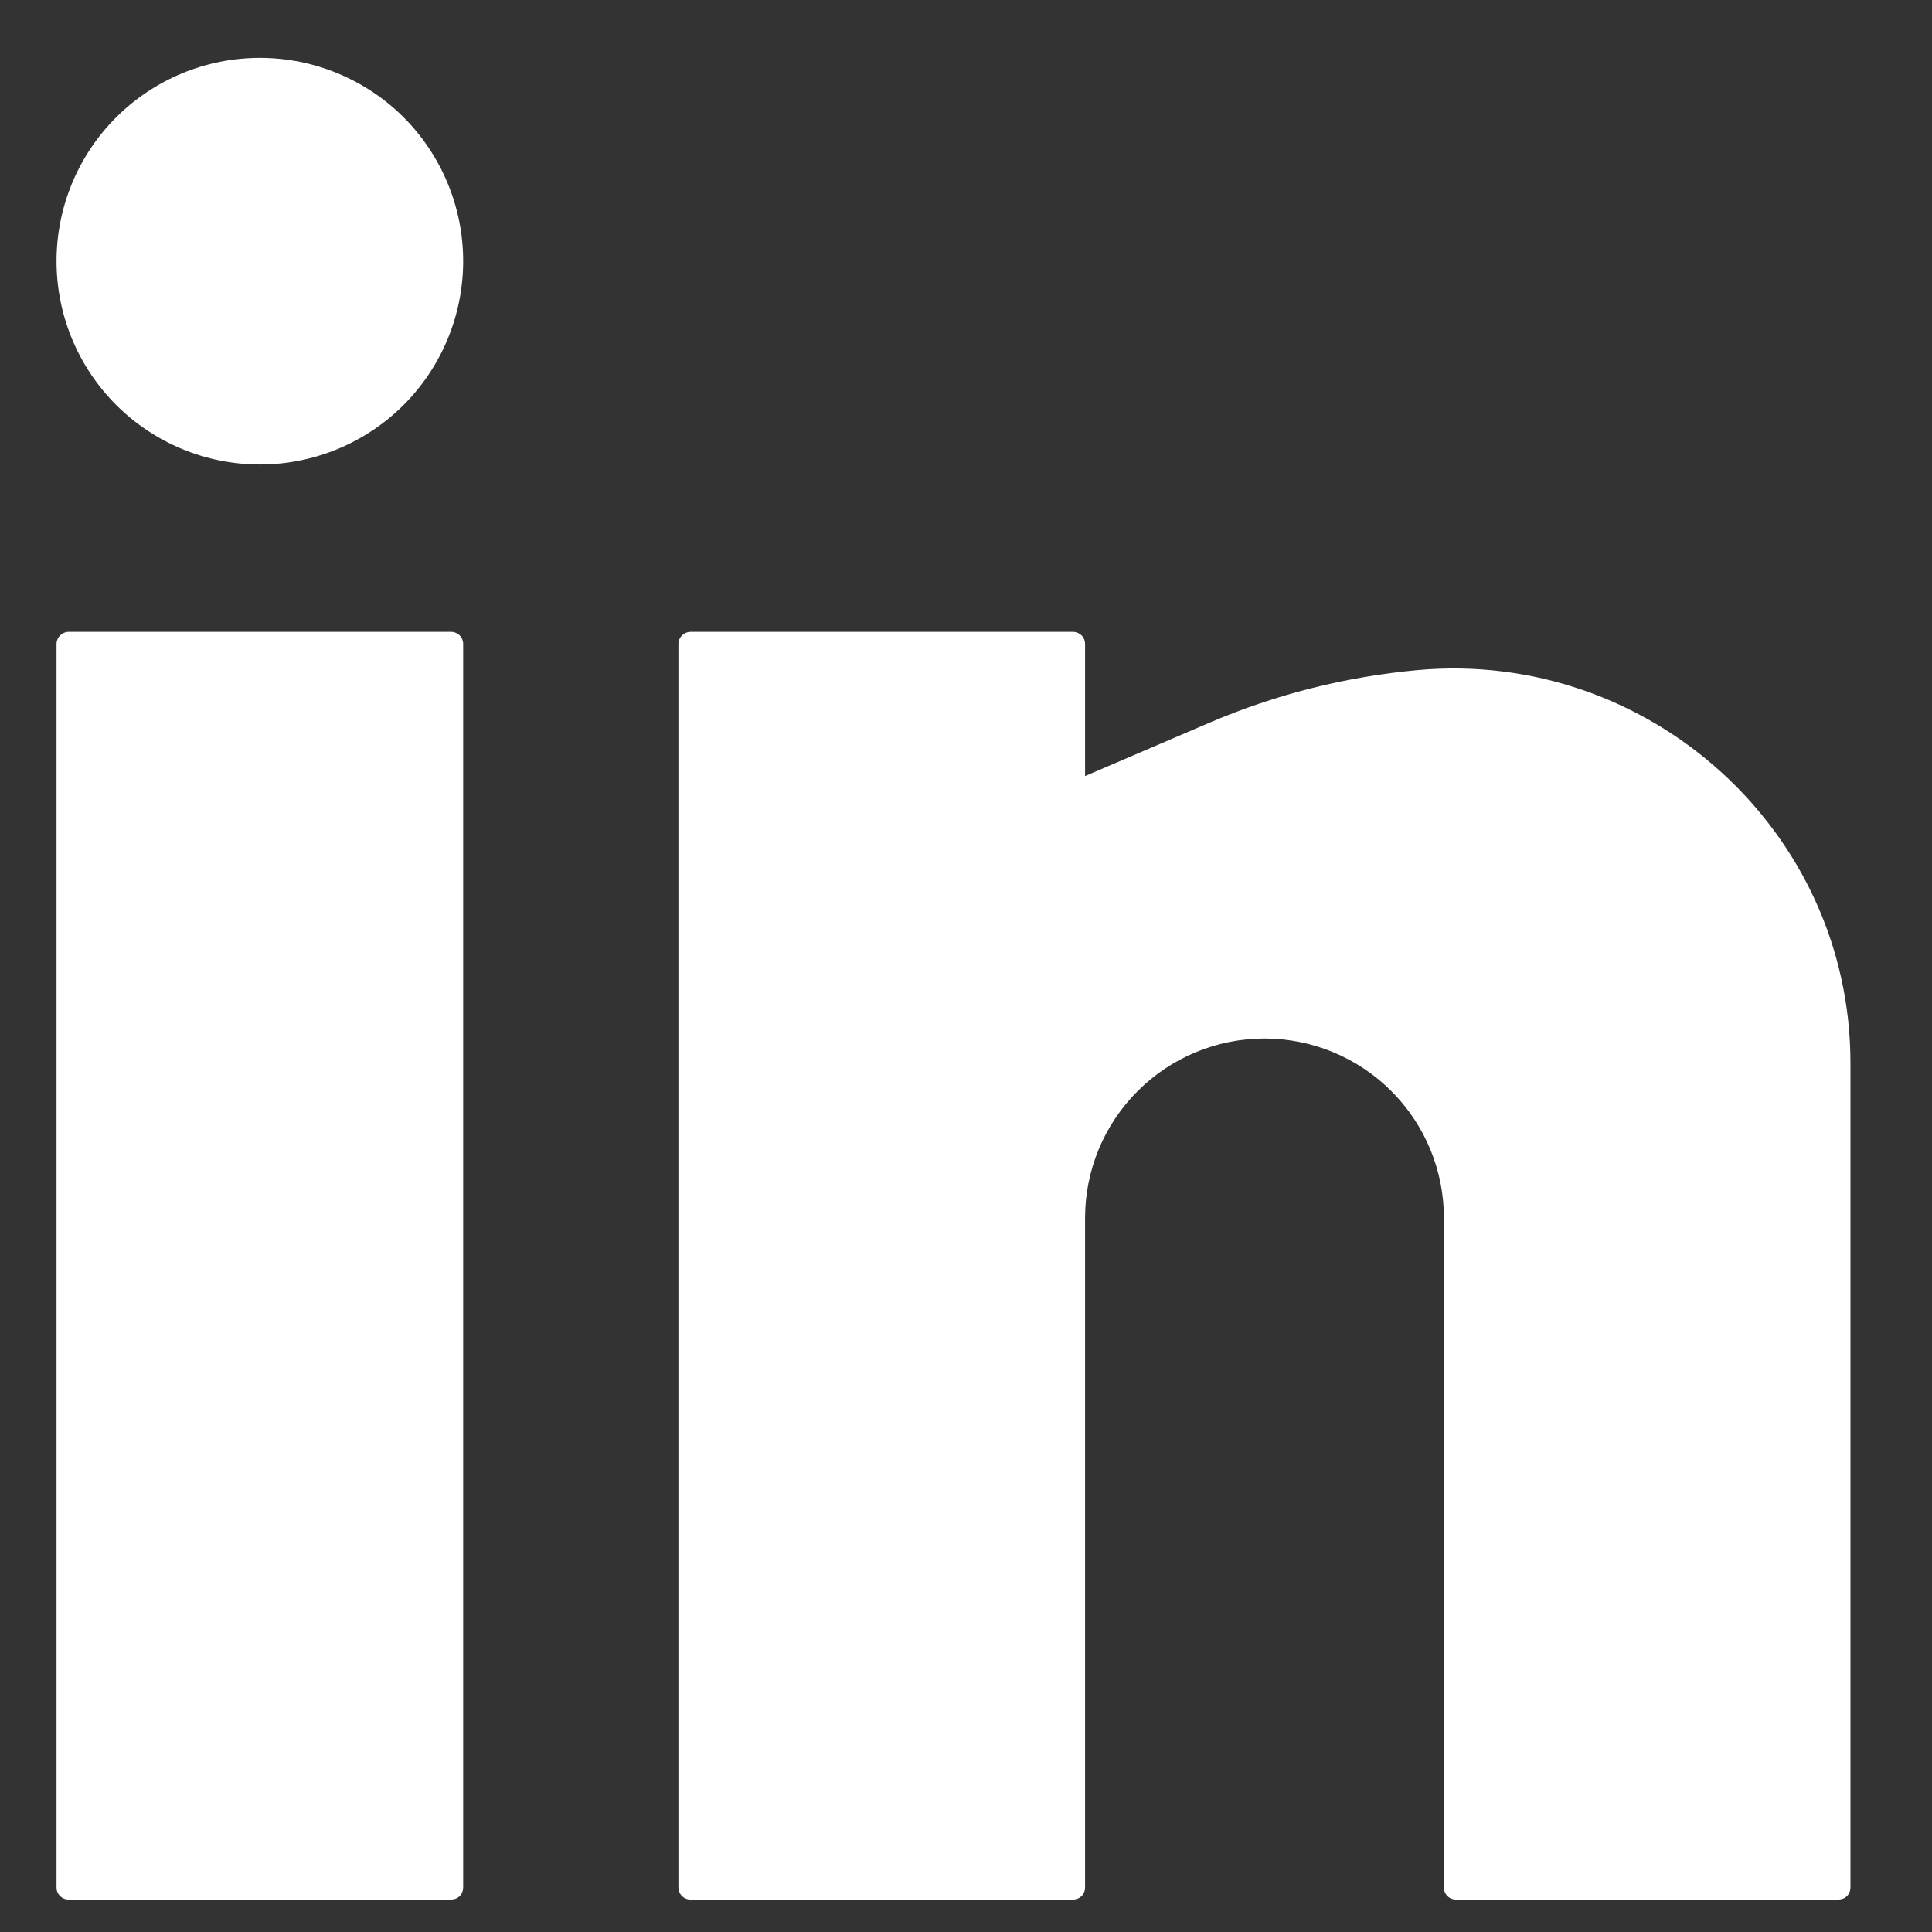 <svg width="19" height="19" viewBox="0 0 19 19" fill="none" xmlns="http://www.w3.org/2000/svg">
<rect x="0" y="0" width="19" height="19" fill="#333333" stroke="none"/>
<path d="M2.556 0.569C2.025 0.569 1.517 0.78 1.142 1.154C0.767 1.529 0.556 2.038 0.556 2.568C0.556 3.099 0.767 3.607 1.142 3.982C1.517 4.357 2.025 4.568 2.556 4.568C3.086 4.568 3.595 4.357 3.97 3.982C4.344 3.607 4.555 3.099 4.555 2.568C4.555 2.038 4.344 1.529 3.97 1.154C3.595 0.78 3.086 0.569 2.556 0.569ZM0.674 6.214C0.643 6.214 0.613 6.227 0.591 6.249C0.569 6.271 0.556 6.301 0.556 6.332V18.564C0.556 18.629 0.609 18.681 0.674 18.681H4.438C4.469 18.681 4.499 18.669 4.521 18.647C4.543 18.625 4.555 18.595 4.555 18.564V6.332C4.555 6.301 4.543 6.271 4.521 6.249C4.499 6.227 4.469 6.214 4.438 6.214H0.674ZM6.79 6.214C6.759 6.214 6.729 6.227 6.707 6.249C6.685 6.271 6.672 6.301 6.672 6.332V18.564C6.672 18.629 6.725 18.681 6.79 18.681H10.553C10.585 18.681 10.614 18.669 10.637 18.647C10.659 18.625 10.671 18.595 10.671 18.564V11.977C10.671 11.509 10.857 11.061 11.188 10.73C11.519 10.399 11.967 10.213 12.435 10.213C12.903 10.213 13.352 10.399 13.683 10.73C14.014 11.061 14.2 11.509 14.2 11.977V18.564C14.2 18.629 14.252 18.681 14.317 18.681H18.081C18.112 18.681 18.142 18.669 18.164 18.647C18.186 18.625 18.198 18.595 18.198 18.564V10.453C18.198 8.17 16.213 6.384 13.941 6.59C13.238 6.654 12.549 6.828 11.9 7.105L10.671 7.632V6.332C10.671 6.301 10.659 6.271 10.637 6.249C10.614 6.227 10.585 6.214 10.553 6.214H6.79Z" fill="white"/>
</svg>
